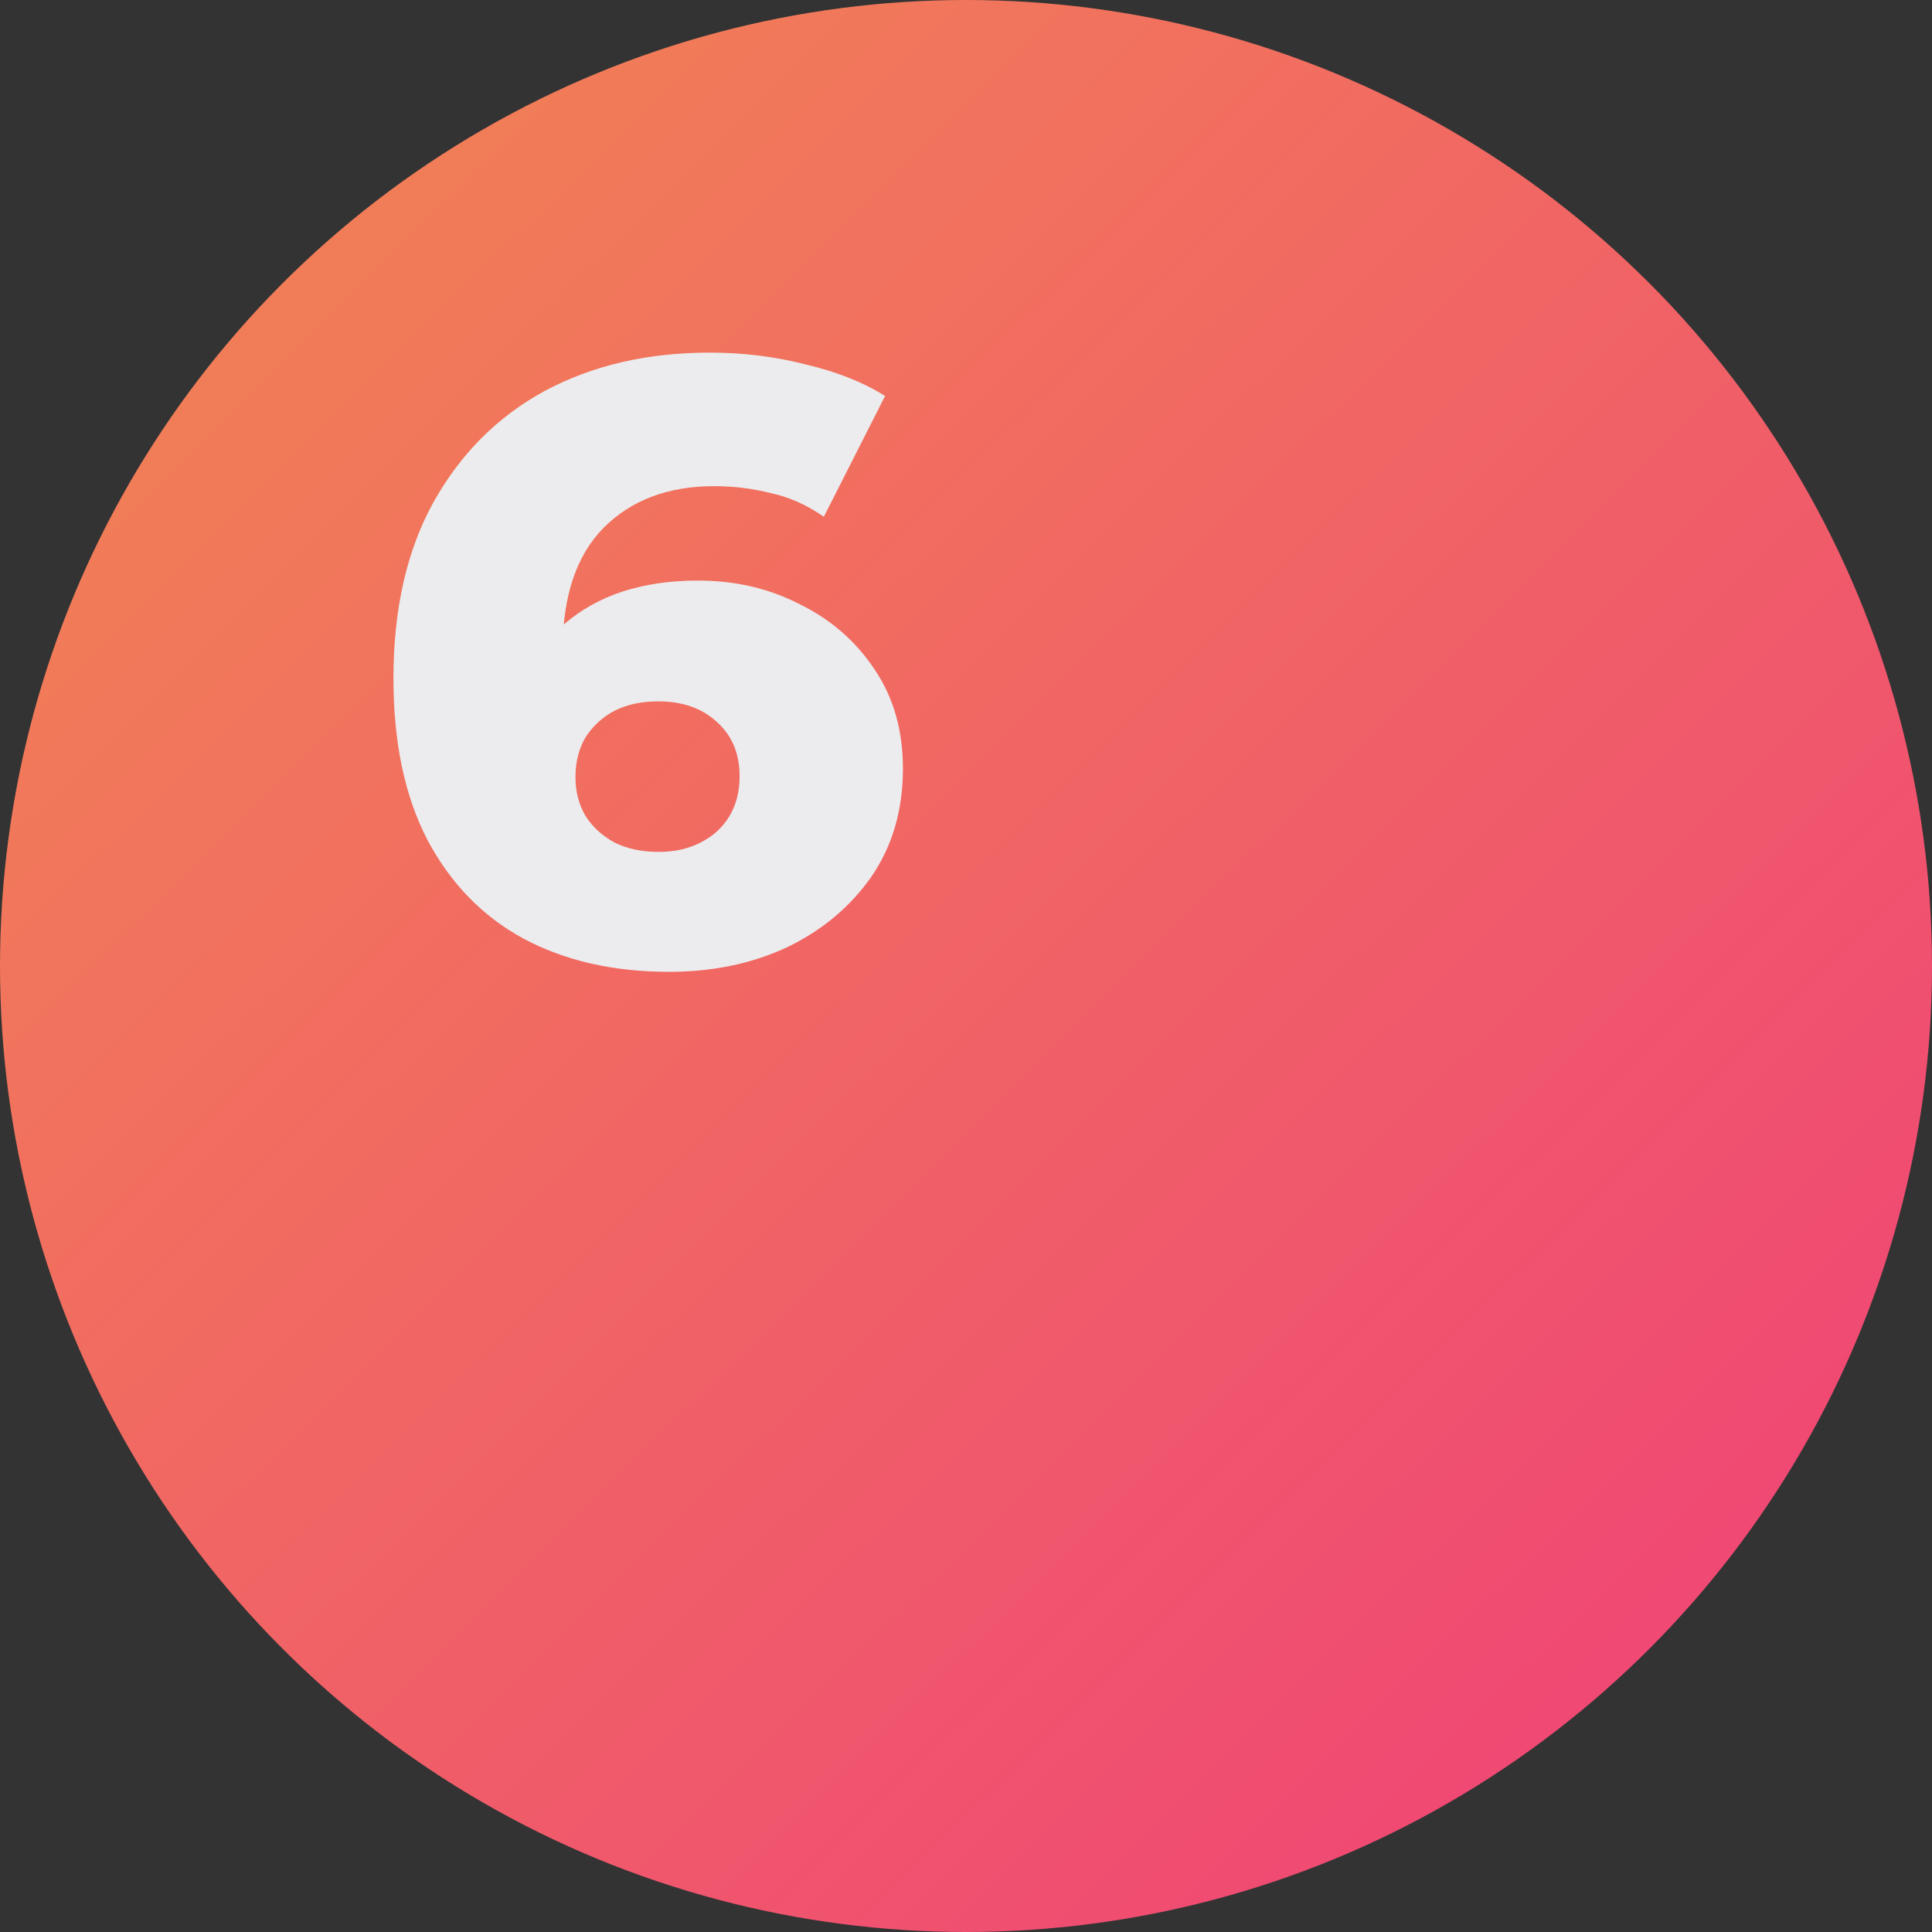 <?xml version="1.0" encoding="UTF-8"?> <svg xmlns="http://www.w3.org/2000/svg" width="159" height="159" viewBox="0 0 159 159" fill="none"><rect x="0" y="0" width="159" height="159" fill="#333333" stroke="none"/> <circle cx="79.5" cy="79.5" r="79.5" fill="url(#paint0_linear_161_19)"></circle> <path d="M55.06 79.98C50.487 79.98 46.497 79.07 43.09 77.25C39.73 75.43 37.093 72.723 35.18 69.13C33.313 65.537 32.38 61.103 32.38 55.83C32.38 50.137 33.477 45.307 35.67 41.34C37.91 37.327 40.967 34.27 44.84 32.17C48.76 30.07 53.287 29.02 58.42 29.02C61.173 29.02 63.81 29.347 66.33 30C68.897 30.607 71.067 31.47 72.84 32.59L67.8 42.53C66.4 41.55 64.93 40.897 63.39 40.57C61.897 40.197 60.357 40.01 58.77 40.01C54.99 40.01 51.957 41.153 49.67 43.44C47.43 45.727 46.31 49.063 46.31 53.45C46.31 54.243 46.31 55.083 46.31 55.97C46.357 56.81 46.45 57.673 46.59 58.56L43.09 55.69C44.023 53.963 45.143 52.517 46.45 51.35C47.803 50.183 49.39 49.297 51.21 48.69C53.077 48.083 55.153 47.78 57.44 47.78C60.52 47.78 63.32 48.433 65.84 49.74C68.407 51 70.46 52.797 72 55.13C73.54 57.417 74.31 60.123 74.31 63.25C74.31 66.657 73.447 69.62 71.72 72.14C69.993 74.613 67.683 76.55 64.79 77.95C61.897 79.303 58.653 79.98 55.06 79.98ZM54.22 70.11C55.527 70.11 56.67 69.853 57.65 69.34C58.677 68.827 59.47 68.103 60.03 67.17C60.59 66.237 60.87 65.14 60.87 63.88C60.87 62.013 60.24 60.52 58.98 59.4C57.767 58.28 56.157 57.72 54.15 57.72C52.797 57.72 51.607 57.977 50.58 58.49C49.6 59.003 48.807 59.727 48.2 60.66C47.64 61.593 47.36 62.69 47.36 63.95C47.36 65.163 47.64 66.237 48.2 67.17C48.76 68.057 49.553 68.78 50.58 69.34C51.607 69.853 52.82 70.11 54.22 70.11Z" fill="#ECECEE"></path> <defs> <linearGradient id="paint0_linear_161_19" x1="24.5" y1="18" x2="139.125" y2="134.355" gradientUnits="userSpaceOnUse"> <stop stop-color="#F17E57"></stop> <stop offset="1" stop-color="#F04874"></stop> </linearGradient> </defs> </svg> 
